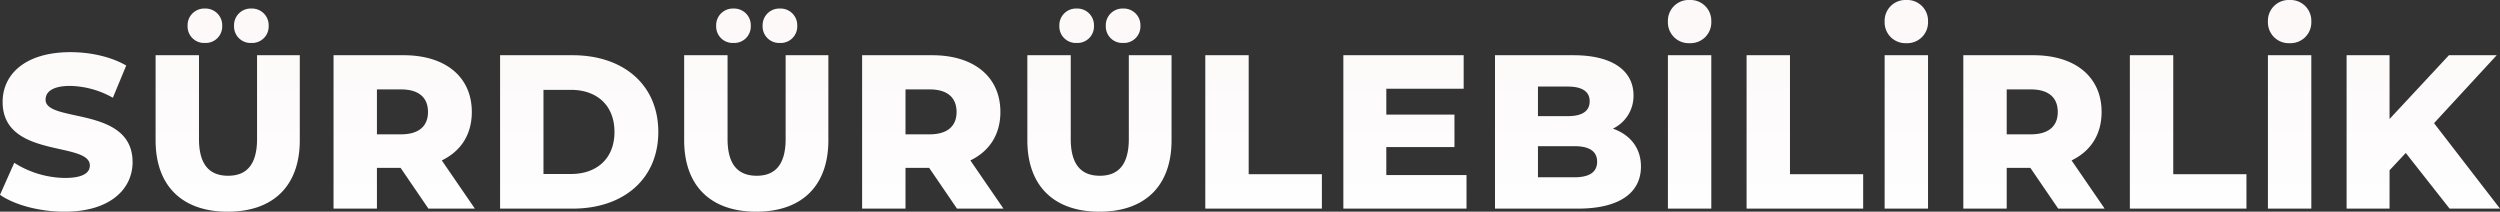 <svg xmlns="http://www.w3.org/2000/svg" xmlns:xlink="http://www.w3.org/1999/xlink" width="912.64" height="77.28" viewBox="0 0 912.64 77.28"><rect x="0" y="0" width="912.64" height="77.28" fill="#333333" stroke="none"/><defs><linearGradient id="linear-gradient" x1="0.5" x2="0.5" y2="1" gradientUnits="objectBoundingBox"><stop offset="0" stop-color="#fcf5f6"></stop><stop offset="0.778" stop-color="#fefcfc"></stop><stop offset="1" stop-color="#fff"></stop></linearGradient></defs><path id="Path_17" data-name="Path 17" d="M-431.16,1.12c16.64,0,24.8-8.32,24.8-18.08,0-20.64-31.76-14.24-31.76-22.8,0-2.8,2.4-5.04,9.04-5.04a33.089,33.089,0,0,1,15.52,4.32l4.88-11.76c-5.52-3.2-13.04-4.88-20.32-4.88-16.64,0-24.8,8.16-24.8,18.16,0,20.8,31.84,14.32,31.84,23.2,0,2.72-2.56,4.56-9.12,4.56a35.313,35.313,0,0,1-18.48-5.52l-5.2,11.68C-449.48-1.36-440.36,1.12-431.16,1.12Zm51.2-61.6a6.027,6.027,0,0,0,6.32-6.24,6.092,6.092,0,0,0-6.32-6.32,6.092,6.092,0,0,0-6.32,6.32A6.027,6.027,0,0,0-379.96-60.48Zm16.96,0a6.027,6.027,0,0,0,6.32-6.24A6.092,6.092,0,0,0-363-73.04a6.092,6.092,0,0,0-6.32,6.32A6.027,6.027,0,0,0-363-60.48Zm-8.64,61.6c16.56,0,26.32-9.36,26.32-26.08V-56h-15.6v30.56c0,9.6-4,13.44-10.56,13.44-6.64,0-10.64-3.84-10.64-13.44V-56h-15.84v31.04C-397.96-8.24-388.2,1.12-371.64,1.12ZM-298.36,0h16.96l-12.08-17.6c6.96-3.36,10.96-9.44,10.96-17.68,0-12.8-9.6-20.72-24.88-20.72H-333V0h15.84V-14.88h8.64Zm-.16-35.28c0,5.12-3.28,8.16-9.84,8.16h-8.8v-16.4h8.8C-301.8-43.52-298.52-40.48-298.52-35.28ZM-272.2,0h26.48c18.56,0,31.28-10.8,31.28-28s-12.72-28-31.28-28H-272.2Zm15.84-12.64V-43.36h10c9.52,0,15.92,5.68,15.92,15.36s-6.4,15.36-15.92,15.36ZM-187-60.48a6.027,6.027,0,0,0,6.32-6.24A6.092,6.092,0,0,0-187-73.04a6.092,6.092,0,0,0-6.32,6.32A6.027,6.027,0,0,0-187-60.48Zm16.96,0a6.027,6.027,0,0,0,6.32-6.24,6.092,6.092,0,0,0-6.32-6.32,6.092,6.092,0,0,0-6.32,6.32A6.027,6.027,0,0,0-170.04-60.48Zm-8.64,61.6c16.56,0,26.32-9.36,26.32-26.08V-56h-15.6v30.56c0,9.6-4,13.44-10.56,13.44-6.64,0-10.64-3.84-10.64-13.44V-56H-205v31.04C-205-8.24-195.24,1.12-178.68,1.12ZM-105.4,0h16.96l-12.08-17.6c6.96-3.36,10.96-9.44,10.96-17.68,0-12.8-9.6-20.72-24.88-20.72h-25.6V0h15.84V-14.88h8.64Zm-.16-35.28c0,5.12-3.28,8.16-9.84,8.16h-8.8v-16.4h8.8C-108.84-43.52-105.56-40.48-105.56-35.28Zm43.84-25.2a6.027,6.027,0,0,0,6.32-6.24,6.092,6.092,0,0,0-6.32-6.32,6.092,6.092,0,0,0-6.32,6.32A6.027,6.027,0,0,0-61.72-60.48Zm16.96,0a6.027,6.027,0,0,0,6.32-6.24,6.092,6.092,0,0,0-6.32-6.32,6.092,6.092,0,0,0-6.32,6.32A6.027,6.027,0,0,0-44.76-60.48ZM-53.4,1.12c16.56,0,26.32-9.36,26.32-26.08V-56h-15.6v30.56c0,9.6-4,13.44-10.56,13.44-6.64,0-10.64-3.84-10.64-13.44V-56H-79.72v31.04C-79.72-8.24-69.96,1.12-53.4,1.12ZM-14.76,0H27.8V-12.56H1.08V-56H-14.76ZM51.32-12.24V-22.48H76.2V-34.32H51.32v-9.44H79.56V-56H35.64V0H80.6V-12.24ZM134.04-29.2a13.223,13.223,0,0,0,7.52-12.16c0-8.64-7.2-14.64-21.92-14.64H91V0h30.24c15.04,0,23.04-5.68,23.04-15.36C144.28-22.16,140.36-26.96,134.04-29.2ZM117.56-44.56c5.28,0,8,1.84,8,5.36,0,3.6-2.72,5.44-8,5.44H106.68v-10.8Zm2.4,33.12H106.68V-22.8h13.28c5.44,0,8.32,1.84,8.32,5.68S125.4-11.44,119.96-11.44ZM162.04-60.4a7.6,7.6,0,0,0,7.92-7.92,7.583,7.583,0,0,0-7.92-7.84,7.583,7.583,0,0,0-7.92,7.84A7.6,7.6,0,0,0,162.04-60.4ZM154.12,0h15.84V-56H154.12Zm28.72,0H225.4V-12.56H198.68V-56H182.84Zm58.32-60.4a7.6,7.6,0,0,0,7.92-7.92,7.583,7.583,0,0,0-7.92-7.84,7.583,7.583,0,0,0-7.92,7.84A7.6,7.6,0,0,0,241.16-60.4ZM233.24,0h15.84V-56H233.24ZM296.6,0h16.96L301.48-17.6c6.96-3.36,10.96-9.44,10.96-17.68,0-12.8-9.6-20.72-24.88-20.72h-25.6V0H277.8V-14.88h8.64Zm-.16-35.28c0,5.12-3.28,8.16-9.84,8.16h-8.8v-16.4h8.8C293.16-43.52,296.44-40.48,296.44-35.28ZM322.76,0h42.56V-12.56H338.6V-56H322.76Zm58.32-60.4A7.6,7.6,0,0,0,389-68.32a7.583,7.583,0,0,0-7.92-7.84,7.583,7.583,0,0,0-7.92,7.84A7.6,7.6,0,0,0,381.08-60.4ZM373.16,0H389V-56H373.16Zm66.32,0h18.4L433.8-31.2,456.68-56H439.24L417.56-32.72V-56H401.88V0h15.68V-14l5.92-6.32Z" transform="translate(454.76 76.16)" opacity="0.998" fill="url(#linear-gradient)"></path></svg>